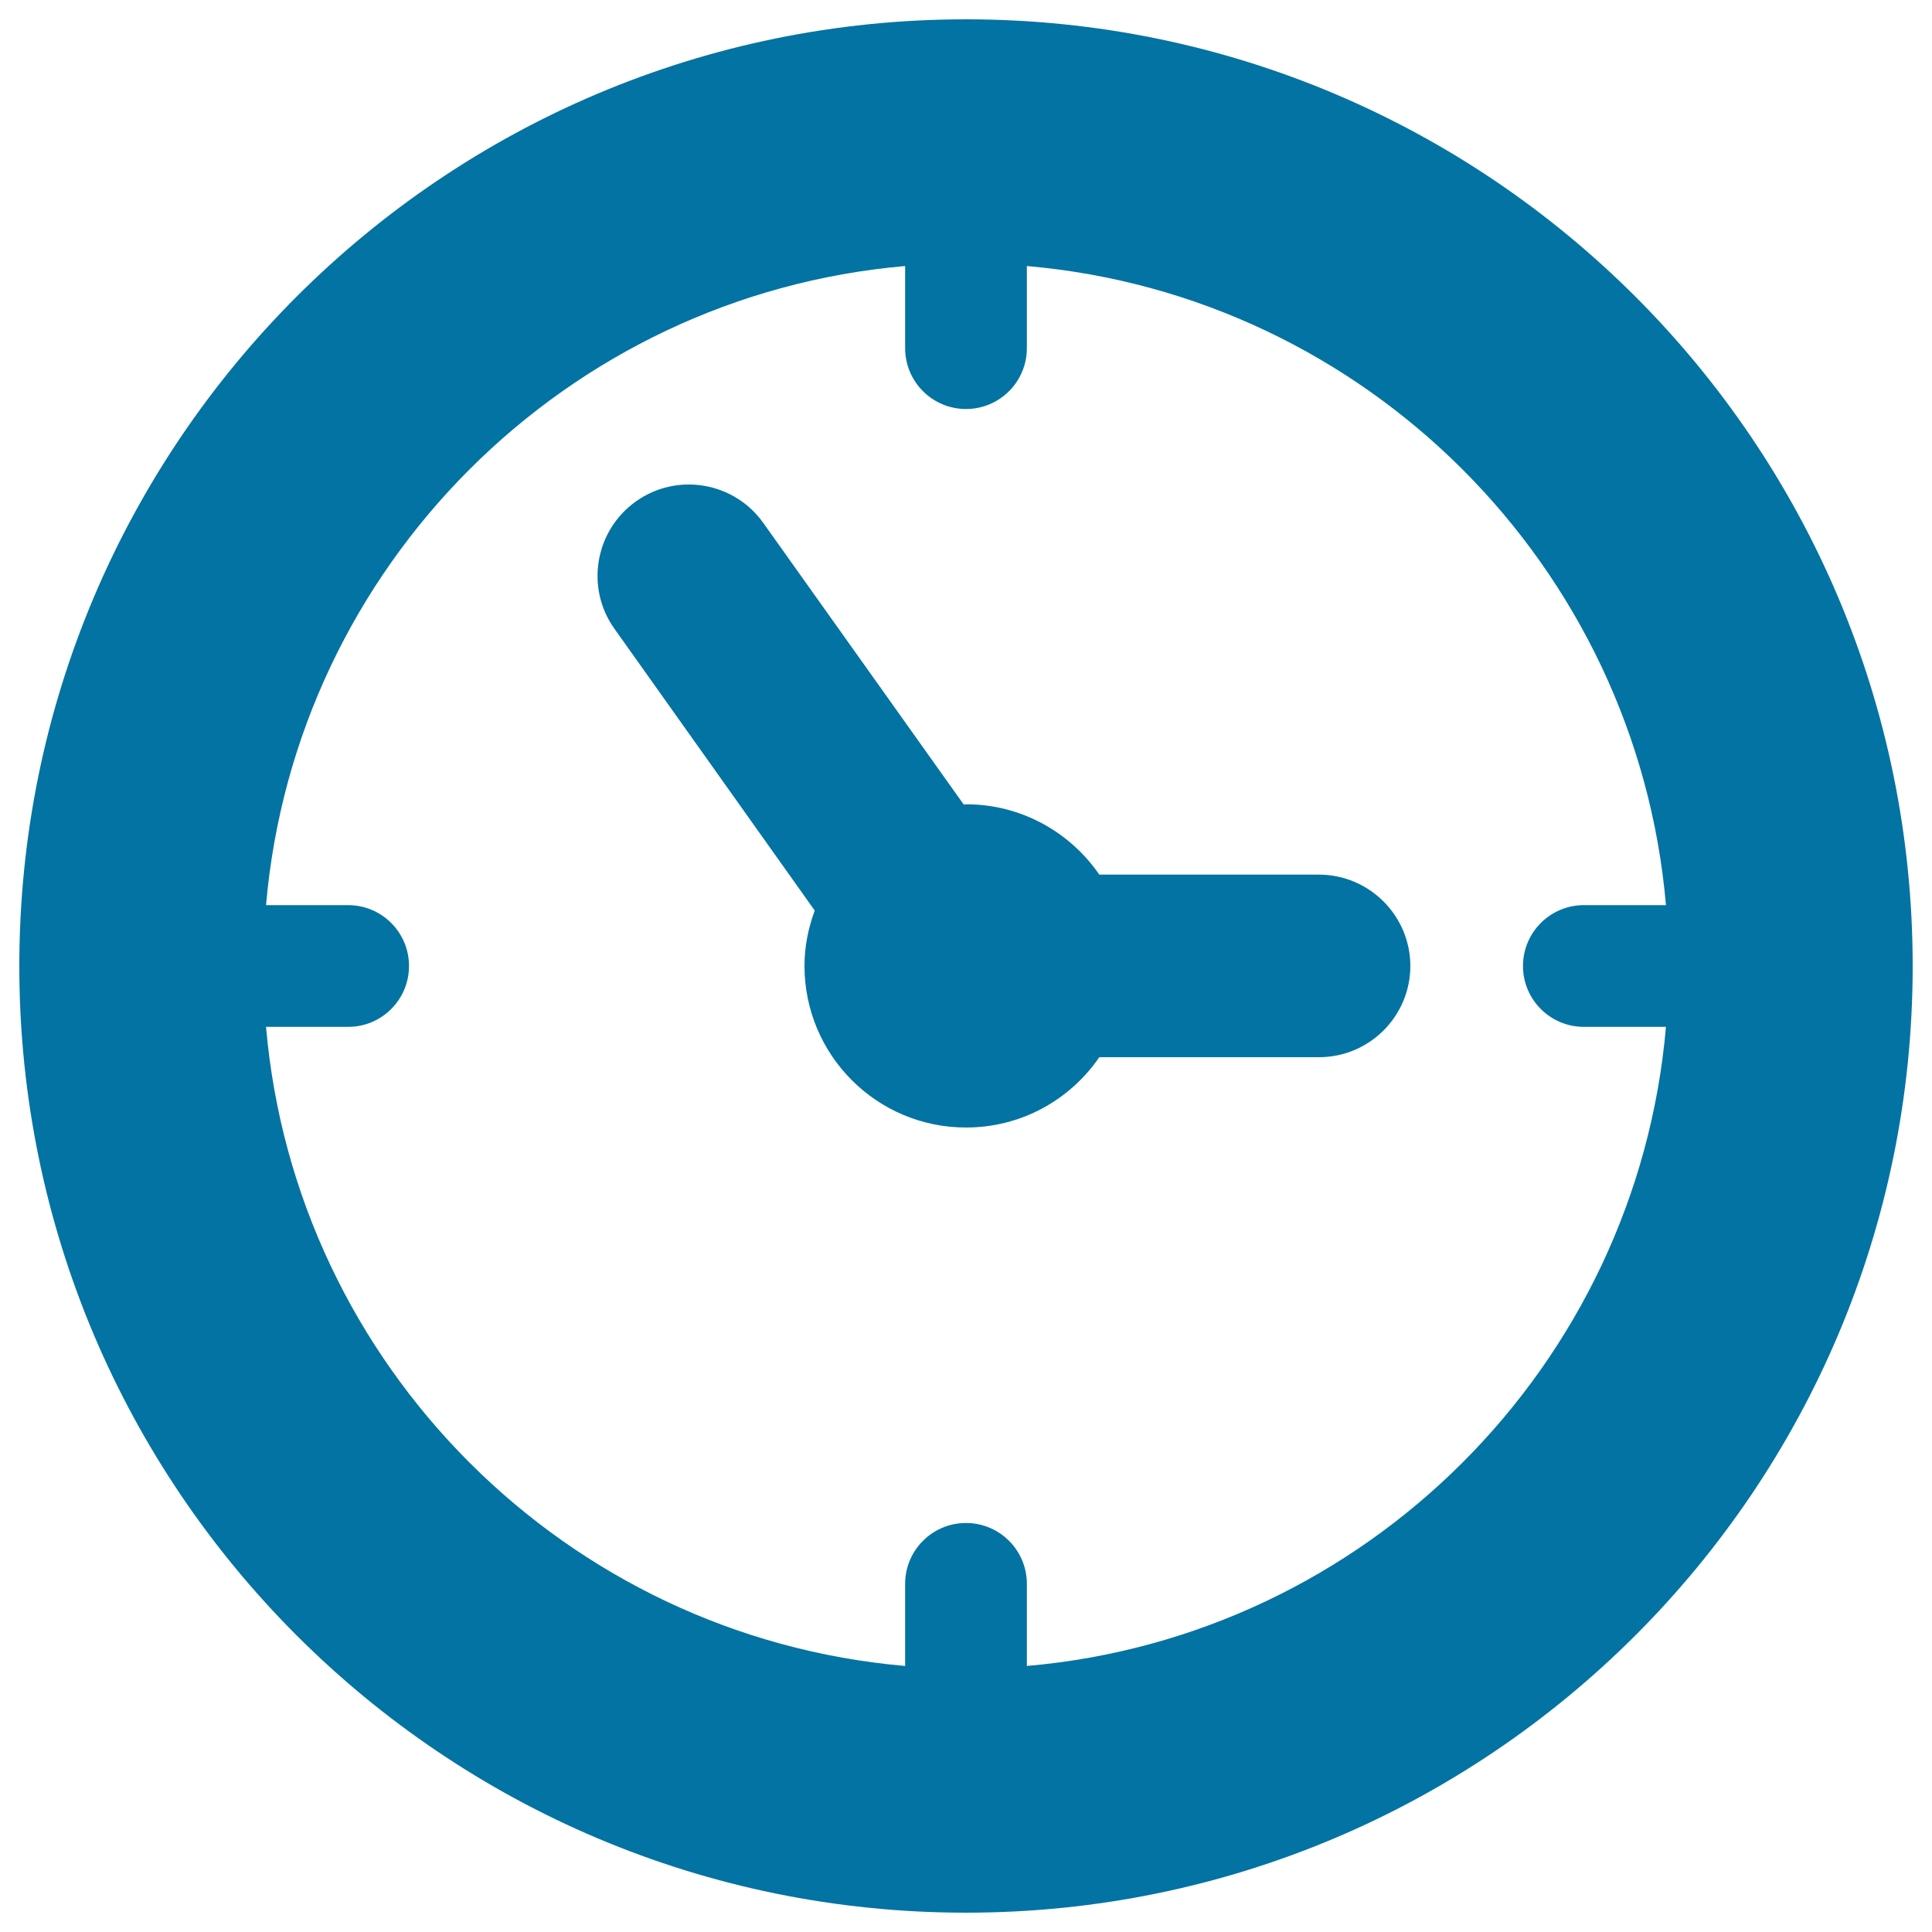 <svg xmlns="http://www.w3.org/2000/svg" viewBox="0 0 1000 1000" style="fill:#0273a2">
<title>Circular Clock Tool SVG icon</title>
<g><g><path d="M500,10C229.4,10,10,229.4,10,500c0,270.6,219.4,490,490,490c270.6,0,490-219.4,490-490C990,229.4,770.6,10,500,10z M531.5,862.3v-42.5c0-17.4-14.1-31.5-31.5-31.5s-31.5,14.1-31.5,31.5v42.5C293,847.1,152.9,707,137.7,531.5h42.5c17.4,0,31.5-14.1,31.5-31.5s-14.1-31.5-31.5-31.5h-42.5C152.9,293,293,152.9,468.5,137.7v42.5c0,17.4,14.1,31.5,31.5,31.5c17.4,0,31.5-14.1,31.5-31.5v-42.5C707,152.9,847.1,293,862.3,468.5h-42.5c-17.4,0-31.5,14.1-31.5,31.5c0,17.4,14.1,31.5,31.5,31.5h42.5C847.1,707,707,847.1,531.5,862.3z"/><path d="M682.6,452.7H569c-15.1-21.9-40.3-36.4-68.9-36.4c-0.5,0-0.9,0.1-1.3,0.1L395.1,270.7c-15.1-21.3-44.7-26.3-65.9-11.2c-21.3,15.1-26.3,44.7-11.2,65.9l103.7,145.9c-3.3,9-5.3,18.5-5.3,28.6c0,46.2,37.4,83.7,83.6,83.7c28.7,0,53.9-14.4,69-36.4h113.7c26.1,0,47.3-21.2,47.3-47.3C729.9,473.9,708.7,452.7,682.6,452.7z"/></g></g>
</svg>